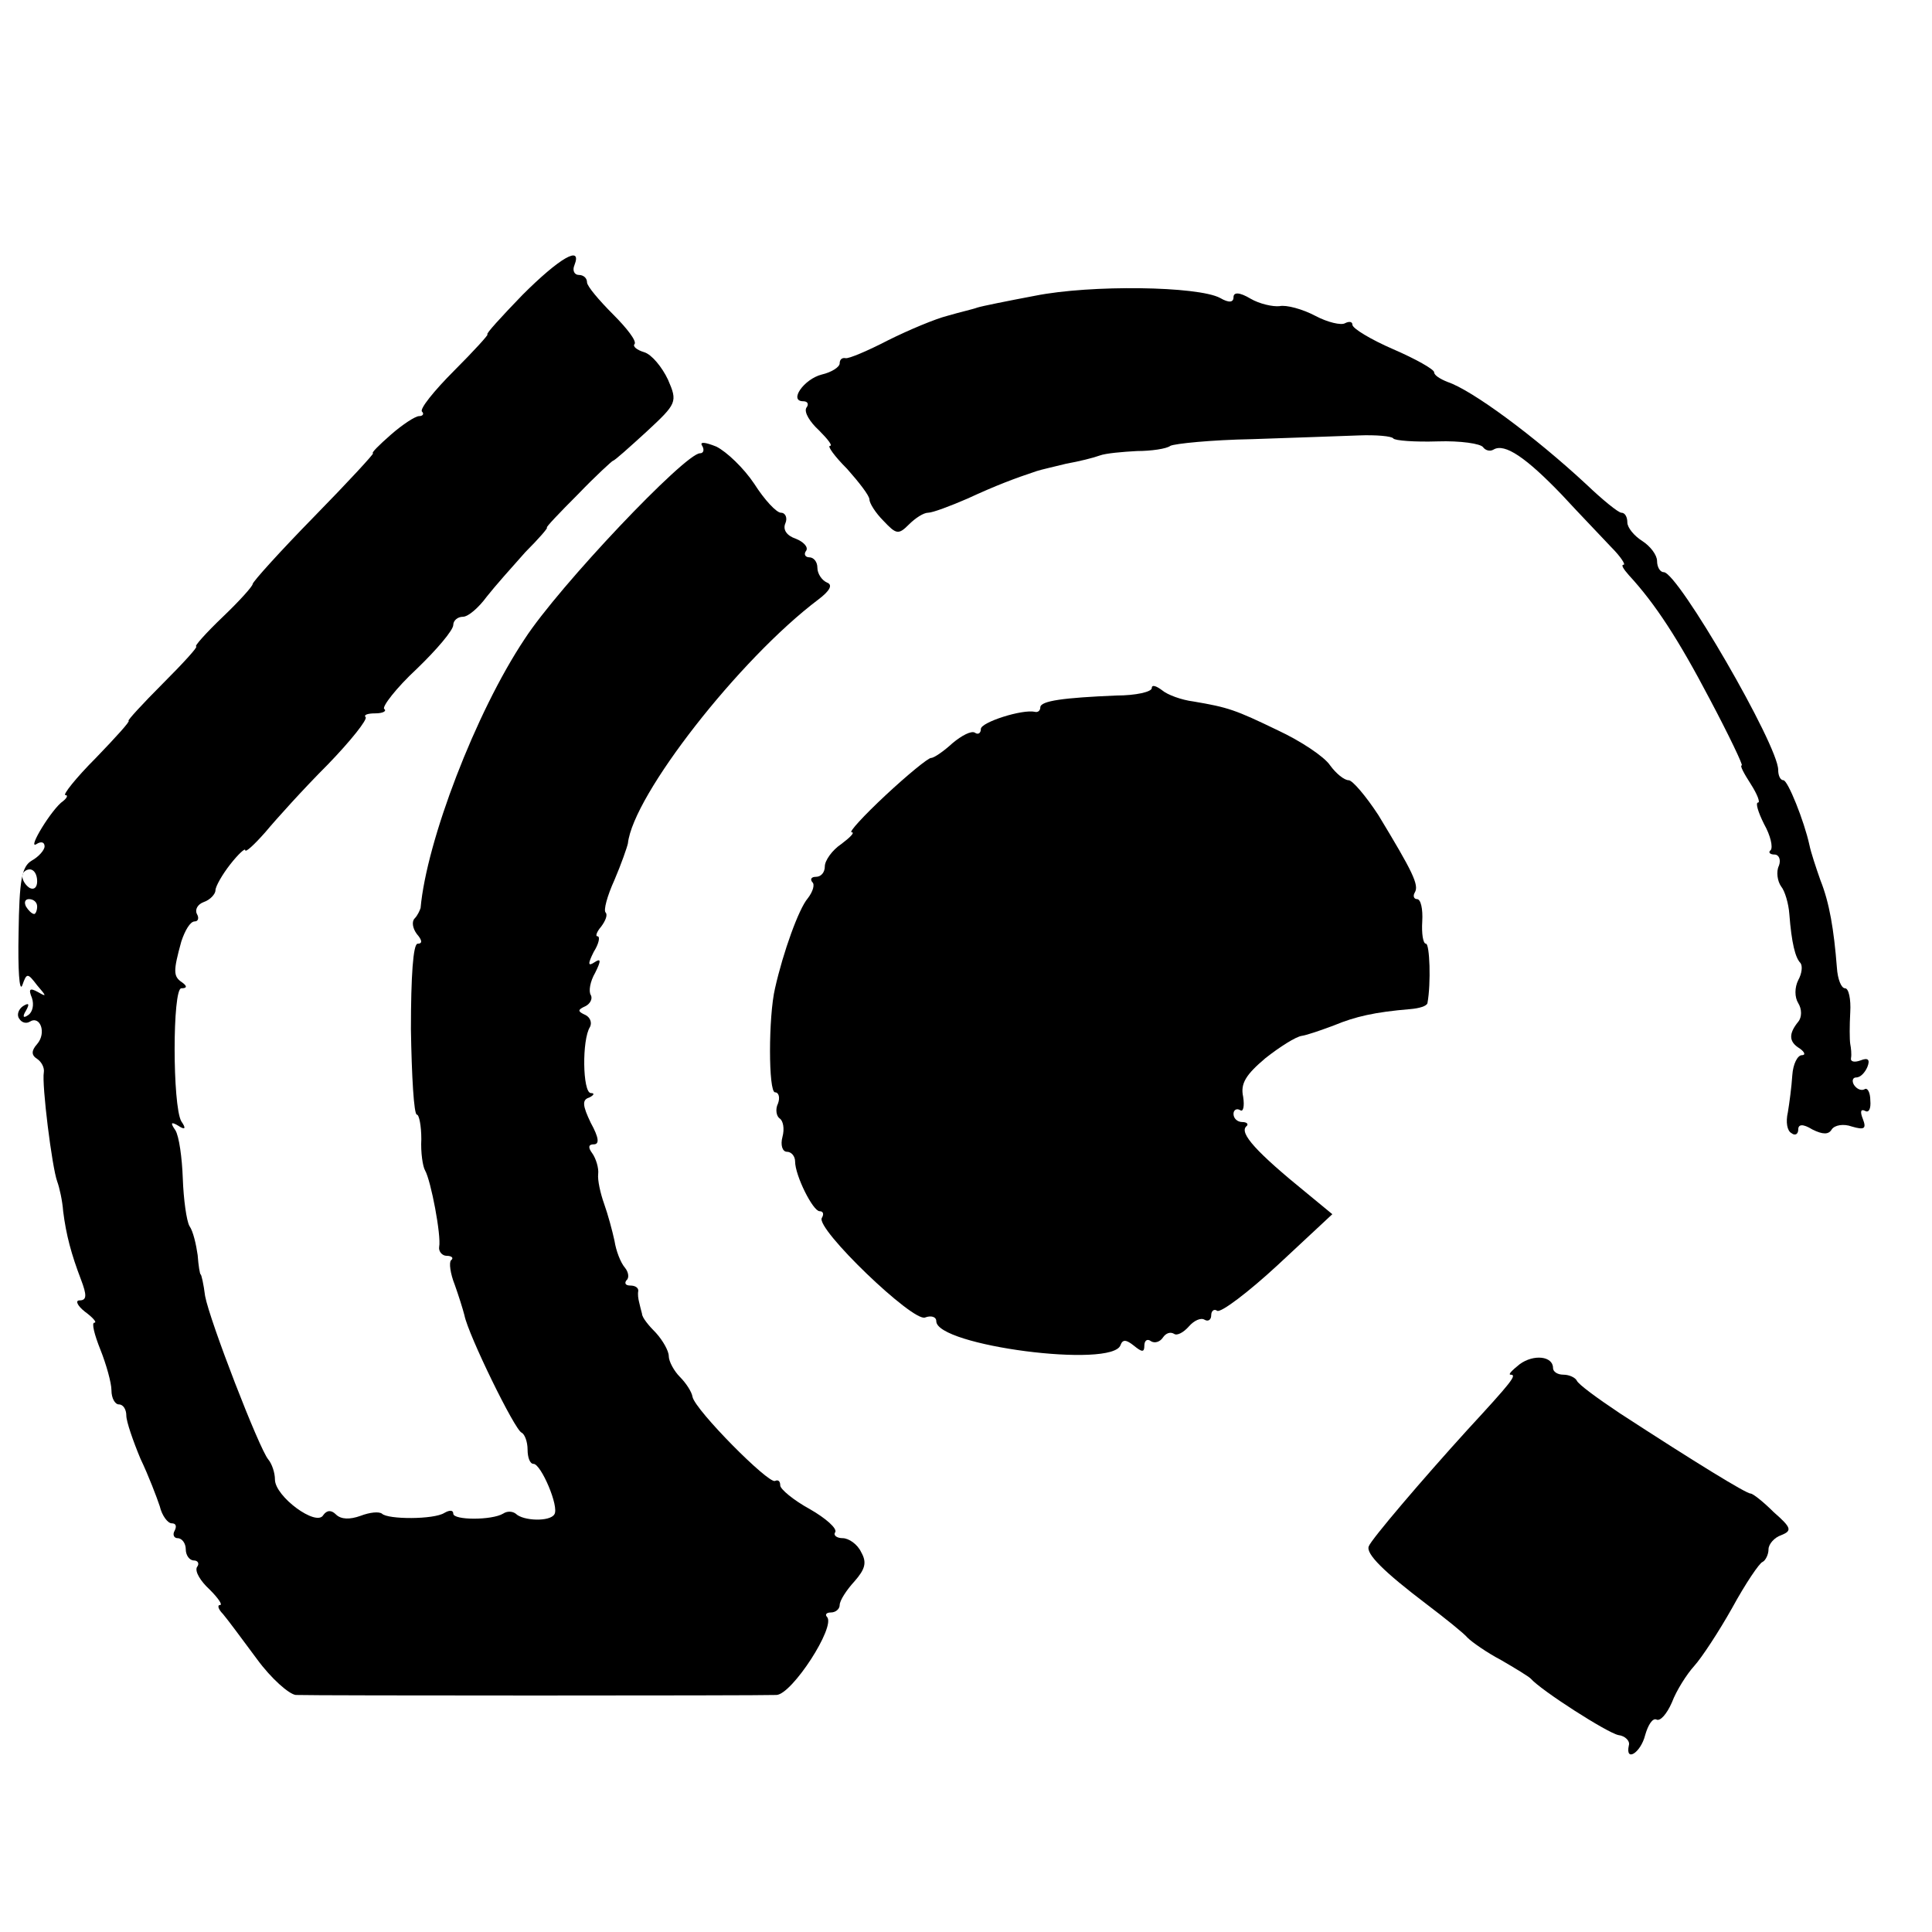 <?xml version="1.0" standalone="no"?>
<!DOCTYPE svg PUBLIC "-//W3C//DTD SVG 20010904//EN"
 "http://www.w3.org/TR/2001/REC-SVG-20010904/DTD/svg10.dtd">
<svg version="1.0" xmlns="http://www.w3.org/2000/svg"
 width="260pt" height="260pt" viewBox="0 0 260 260"
 preserveAspectRatio="xMidYMid meet">
<g transform="translate(0,260) scale(0.1,-0.1)"
fill="#000000" stroke="none">
<path d="M703 2203 c-28 -29 -50 -53 -47 -53 2 0 -18 -22 -45 -49 -27 -27 -47
-52 -43 -55 3 -3 1 -6 -4 -6 -5 0 -22 -11 -38 -25 -16 -14 -27 -25 -24 -25 2
0 -33 -38 -79 -85 -46 -47 -83 -88 -83 -91 0 -3 -18 -23 -40 -44 -23 -22 -39
-40 -36 -40 3 0 -17 -22 -45 -50 -27 -27 -48 -50 -46 -50 3 0 -17 -22 -44 -50
-27 -27 -45 -50 -41 -50 4 0 2 -4 -3 -8 -15 -10 -49 -66 -36 -58 6 4 11 3 11
-3 0 -5 -8 -14 -17 -19 -14 -8 -17 -27 -18 -98 -1 -48 1 -80 5 -70 6 17 7 17
20 0 13 -15 13 -16 1 -9 -11 6 -13 4 -8 -8 3 -9 1 -19 -5 -23 -7 -5 -8 -2 -3
6 5 9 4 11 -4 6 -6 -4 -9 -12 -5 -17 3 -5 9 -7 14 -4 14 9 23 -15 10 -30 -8
-9 -8 -15 0 -20 6 -4 10 -12 9 -18 -3 -16 11 -128 18 -147 3 -8 7 -26 8 -40 4
-32 11 -58 24 -92 8 -21 8 -28 -2 -28 -6 0 -3 -7 7 -15 11 -8 17 -15 13 -15
-4 0 0 -16 8 -36 8 -20 15 -45 15 -55 0 -11 5 -19 10 -19 6 0 10 -7 10 -15 0
-8 9 -34 19 -58 11 -23 22 -52 26 -64 3 -13 11 -23 16 -23 6 0 7 -4 4 -10 -3
-5 -1 -10 4 -10 6 0 11 -7 11 -15 0 -8 5 -15 11 -15 5 0 8 -4 4 -9 -3 -6 5
-19 17 -30 12 -12 18 -21 14 -21 -4 0 -2 -6 4 -12 6 -7 26 -34 46 -61 19 -26
43 -47 52 -48 23 -1 621 -1 647 0 21 1 80 92 68 105 -3 3 -1 6 5 6 7 0 12 5
12 10 0 6 9 20 20 32 14 16 17 25 9 39 -5 11 -17 19 -25 19 -8 0 -13 4 -10 8
3 5 -13 19 -34 31 -22 12 -40 27 -40 32 0 6 -3 8 -7 6 -9 -4 -107 95 -111 113
-1 7 -9 19 -17 27 -8 8 -15 21 -15 28 0 7 -8 21 -17 31 -10 10 -19 21 -19 26
-1 4 -3 11 -4 16 -1 4 -2 10 -1 15 0 4 -4 7 -11 7 -6 0 -8 3 -5 7 4 3 3 11 -2
17 -6 7 -12 23 -14 36 -3 14 -9 36 -14 50 -5 14 -9 32 -8 40 1 8 -3 21 -8 28
-6 8 -5 12 2 12 8 0 7 9 -4 29 -11 23 -12 31 -2 34 6 3 8 6 2 6 -11 1 -12 72
-1 89 3 6 0 13 -6 16 -11 5 -11 7 0 12 6 3 10 10 7 15 -3 5 -1 18 6 30 8 16 8
20 -1 14 -9 -6 -9 -2 -1 14 7 11 9 21 5 21 -3 0 -1 6 5 13 6 8 9 16 6 19 -3 3
2 22 12 44 9 21 17 44 18 49 7 65 150 248 256 328 16 12 20 20 12 23 -7 3 -13
12 -13 20 0 8 -5 14 -11 14 -5 0 -8 4 -4 9 3 5 -4 12 -14 16 -12 4 -18 12 -14
21 3 7 0 14 -6 14 -6 0 -22 17 -36 39 -14 21 -37 43 -51 50 -15 6 -23 7 -19 1
3 -5 2 -10 -3 -10 -20 0 -190 -179 -236 -250 -66 -99 -132 -272 -140 -362 -1
-3 -4 -10 -8 -14 -4 -4 -3 -13 3 -21 7 -8 8 -13 1 -13 -6 0 -9 -44 -9 -115 1
-63 4 -115 8 -115 3 0 6 -15 6 -33 -1 -18 2 -37 5 -42 8 -14 22 -88 19 -103
-1 -6 4 -12 10 -12 7 0 10 -3 6 -6 -3 -3 -1 -18 5 -33 5 -14 11 -33 13 -41 5
-26 68 -155 77 -158 4 -2 8 -12 8 -23 0 -10 3 -19 8 -19 10 0 35 -58 28 -68
-6 -10 -42 -9 -52 1 -4 3 -11 4 -17 0 -15 -9 -67 -9 -67 0 0 5 -5 5 -12 1 -14
-9 -76 -9 -84 -1 -4 3 -16 2 -29 -3 -14 -5 -26 -5 -33 2 -6 6 -12 6 -17 -1 -9
-16 -65 25 -65 48 0 9 -4 21 -9 27 -12 14 -79 187 -85 220 -2 16 -5 29 -6 29
-1 0 -3 12 -4 26 -2 14 -6 32 -11 39 -4 7 -8 36 -9 64 -1 28 -5 57 -10 65 -7
10 -6 12 4 6 9 -6 11 -4 4 6 -12 21 -12 179 0 179 8 0 8 3 1 8 -12 8 -12 15
-1 55 5 15 12 27 18 27 5 0 6 5 3 10 -3 6 1 13 9 16 9 3 16 11 16 16 0 5 9 21
20 35 11 14 20 22 20 19 0 -4 12 7 27 24 15 18 52 59 84 91 31 32 54 61 51 64
-3 3 3 5 13 5 10 0 16 3 12 6 -3 3 16 28 44 54 27 26 49 52 49 59 0 6 6 11 13
11 7 0 21 12 32 27 11 14 35 41 52 60 18 18 31 33 29 33 -2 0 17 20 42 45 24
25 46 45 47 45 2 0 22 18 45 39 41 38 42 40 29 70 -8 17 -22 34 -32 37 -10 3
-16 8 -13 11 3 4 -10 21 -29 40 -19 19 -35 38 -35 43 0 6 -5 10 -11 10 -6 0
-9 6 -6 13 11 28 -20 10 -70 -40z m-653 -789 c0 -8 -4 -12 -10 -9 -5 3 -10 10
-10 16 0 5 5 9 10 9 6 0 10 -7 10 -16z m0 -34 c0 -5 -2 -10 -4 -10 -3 0 -8 5
-11 10 -3 6 -1 10 4 10 6 0 11 -4 11 -10z"/>
<path d="M1393 2202 c-37 -7 -72 -14 -78 -16 -5 -2 -23 -6 -40 -11 -16 -4 -52
-19 -80 -33 -27 -14 -53 -25 -57 -24 -5 1 -8 -2 -8 -7 0 -5 -11 -12 -24 -15
-24 -6 -45 -36 -25 -36 6 0 8 -4 4 -9 -3 -6 5 -19 17 -30 12 -12 19 -21 15
-21 -4 0 6 -14 23 -31 16 -18 30 -36 30 -41 0 -5 8 -18 19 -29 17 -18 20 -19
34 -5 9 9 20 16 26 16 6 0 30 9 53 19 39 18 63 27 93 37 6 2 24 6 40 10 17 3
37 8 45 11 8 3 31 5 50 6 19 0 40 3 45 7 6 3 55 8 110 9 55 2 120 4 143 5 24
1 45 -1 47 -4 2 -3 29 -5 60 -4 30 1 58 -3 61 -8 3 -4 9 -6 14 -3 15 9 44 -11
92 -61 23 -25 53 -56 66 -70 13 -13 20 -24 17 -24 -4 0 0 -6 7 -14 36 -39 67
-87 109 -167 26 -49 45 -89 43 -89 -3 0 3 -11 12 -25 9 -14 13 -25 10 -25 -4
0 0 -13 8 -29 9 -16 12 -31 9 -35 -4 -3 -1 -6 5 -6 6 0 9 -7 6 -15 -4 -8 -2
-21 3 -28 5 -6 10 -23 11 -37 3 -39 8 -59 15 -66 3 -4 2 -14 -3 -23 -5 -10 -5
-23 0 -31 5 -8 5 -19 0 -25 -13 -16 -13 -27 2 -36 7 -5 8 -9 3 -9 -6 0 -12
-12 -13 -27 -1 -16 -4 -38 -6 -50 -3 -13 -1 -25 5 -28 5 -4 9 -1 9 5 0 7 6 8
19 0 14 -7 22 -7 26 0 4 6 16 8 27 4 17 -5 20 -3 15 10 -4 10 -3 14 3 11 5 -3
8 3 7 14 0 11 -4 18 -8 15 -4 -2 -10 0 -14 6 -3 5 -2 10 3 10 6 0 12 7 15 14
4 10 1 13 -9 9 -8 -3 -14 -2 -13 3 1 5 0 14 -1 19 -1 6 -1 25 0 43 1 17 -2 32
-7 32 -5 0 -10 12 -11 28 -4 51 -10 87 -22 117 -6 17 -13 38 -15 48 -7 32 -29
87 -35 87 -4 0 -7 6 -7 14 0 33 -135 266 -154 266 -5 0 -9 7 -9 15 0 8 -9 20
-20 27 -11 7 -20 18 -20 25 0 7 -3 13 -8 13 -4 0 -25 17 -47 38 -70 65 -154
127 -187 138 -10 4 -18 9 -18 13 0 4 -25 18 -55 31 -30 13 -55 28 -55 33 0 4
-4 5 -10 2 -5 -3 -23 1 -40 10 -17 9 -39 15 -48 13 -9 -1 -27 3 -39 10 -15 9
-23 9 -23 2 0 -7 -6 -8 -18 -1 -30 16 -174 18 -249 3z"/>
<path d="M1550 1674 c0 -5 -21 -10 -48 -10 -70 -3 -102 -7 -102 -16 0 -4 -3
-7 -7 -6 -17 4 -73 -14 -73 -23 0 -6 -4 -8 -8 -5 -5 3 -18 -4 -30 -14 -12 -11
-25 -20 -29 -20 -4 0 -32 -23 -61 -50 -30 -28 -50 -50 -46 -50 5 0 -2 -7 -14
-16 -12 -8 -22 -22 -22 -30 0 -8 -5 -14 -12 -14 -6 0 -8 -3 -5 -7 4 -3 1 -13
-6 -22 -12 -14 -33 -72 -44 -121 -9 -38 -9 -140 0 -140 5 0 7 -7 4 -15 -4 -8
-2 -17 2 -20 5 -3 7 -14 4 -25 -3 -11 0 -20 6 -20 6 0 11 -6 11 -13 0 -19 24
-67 33 -67 5 0 6 -4 3 -9 -9 -14 123 -141 139 -134 8 3 15 1 15 -5 0 -33 238
-64 248 -32 3 8 8 7 18 -1 11 -9 14 -9 14 0 0 7 4 10 9 6 5 -3 12 -1 16 5 4 6
10 8 15 5 4 -3 13 2 20 10 7 8 16 12 21 9 5 -3 9 0 9 6 0 6 4 9 8 6 5 -3 42
25 82 62 l73 68 -34 28 c-69 56 -91 81 -82 90 4 3 1 6 -5 6 -7 0 -12 5 -12 11
0 5 4 8 9 5 4 -3 6 5 4 18 -4 18 4 30 30 52 19 15 41 29 49 30 7 1 27 8 43 14
29 12 55 18 103 22 12 1 22 4 23 8 5 27 3 80 -2 80 -4 0 -6 14 -5 30 1 17 -2
30 -7 30 -4 0 -6 4 -3 9 6 10 -3 28 -49 104 -17 26 -35 47 -40 47 -6 0 -17 9
-25 20 -8 12 -40 33 -70 47 -58 28 -67 31 -114 39 -16 2 -35 9 -42 15 -8 6
-14 8 -14 3z"/>
<path d="M2045 764 c-10 -8 -16 -14 -12 -14 9 0 1 -10 -58 -74 -60 -66 -130
-148 -133 -157 -4 -10 20 -34 78 -78 25 -19 50 -39 55 -45 6 -6 26 -20 45 -30
19 -11 37 -22 40 -25 14 -16 103 -73 118 -76 9 -1 16 -8 14 -14 -5 -23 16 -10
22 14 4 14 10 23 15 21 5 -3 14 7 21 23 6 16 20 38 30 49 10 11 33 46 51 78
18 33 37 61 41 62 4 2 8 10 8 17 0 7 8 16 17 19 15 6 14 10 -10 31 -14 14 -28
25 -31 25 -6 0 -73 41 -176 108 -30 20 -56 39 -58 44 -2 4 -10 8 -18 8 -8 0
-14 4 -14 9 0 16 -26 19 -45 5z"/>
</g>
</svg>
